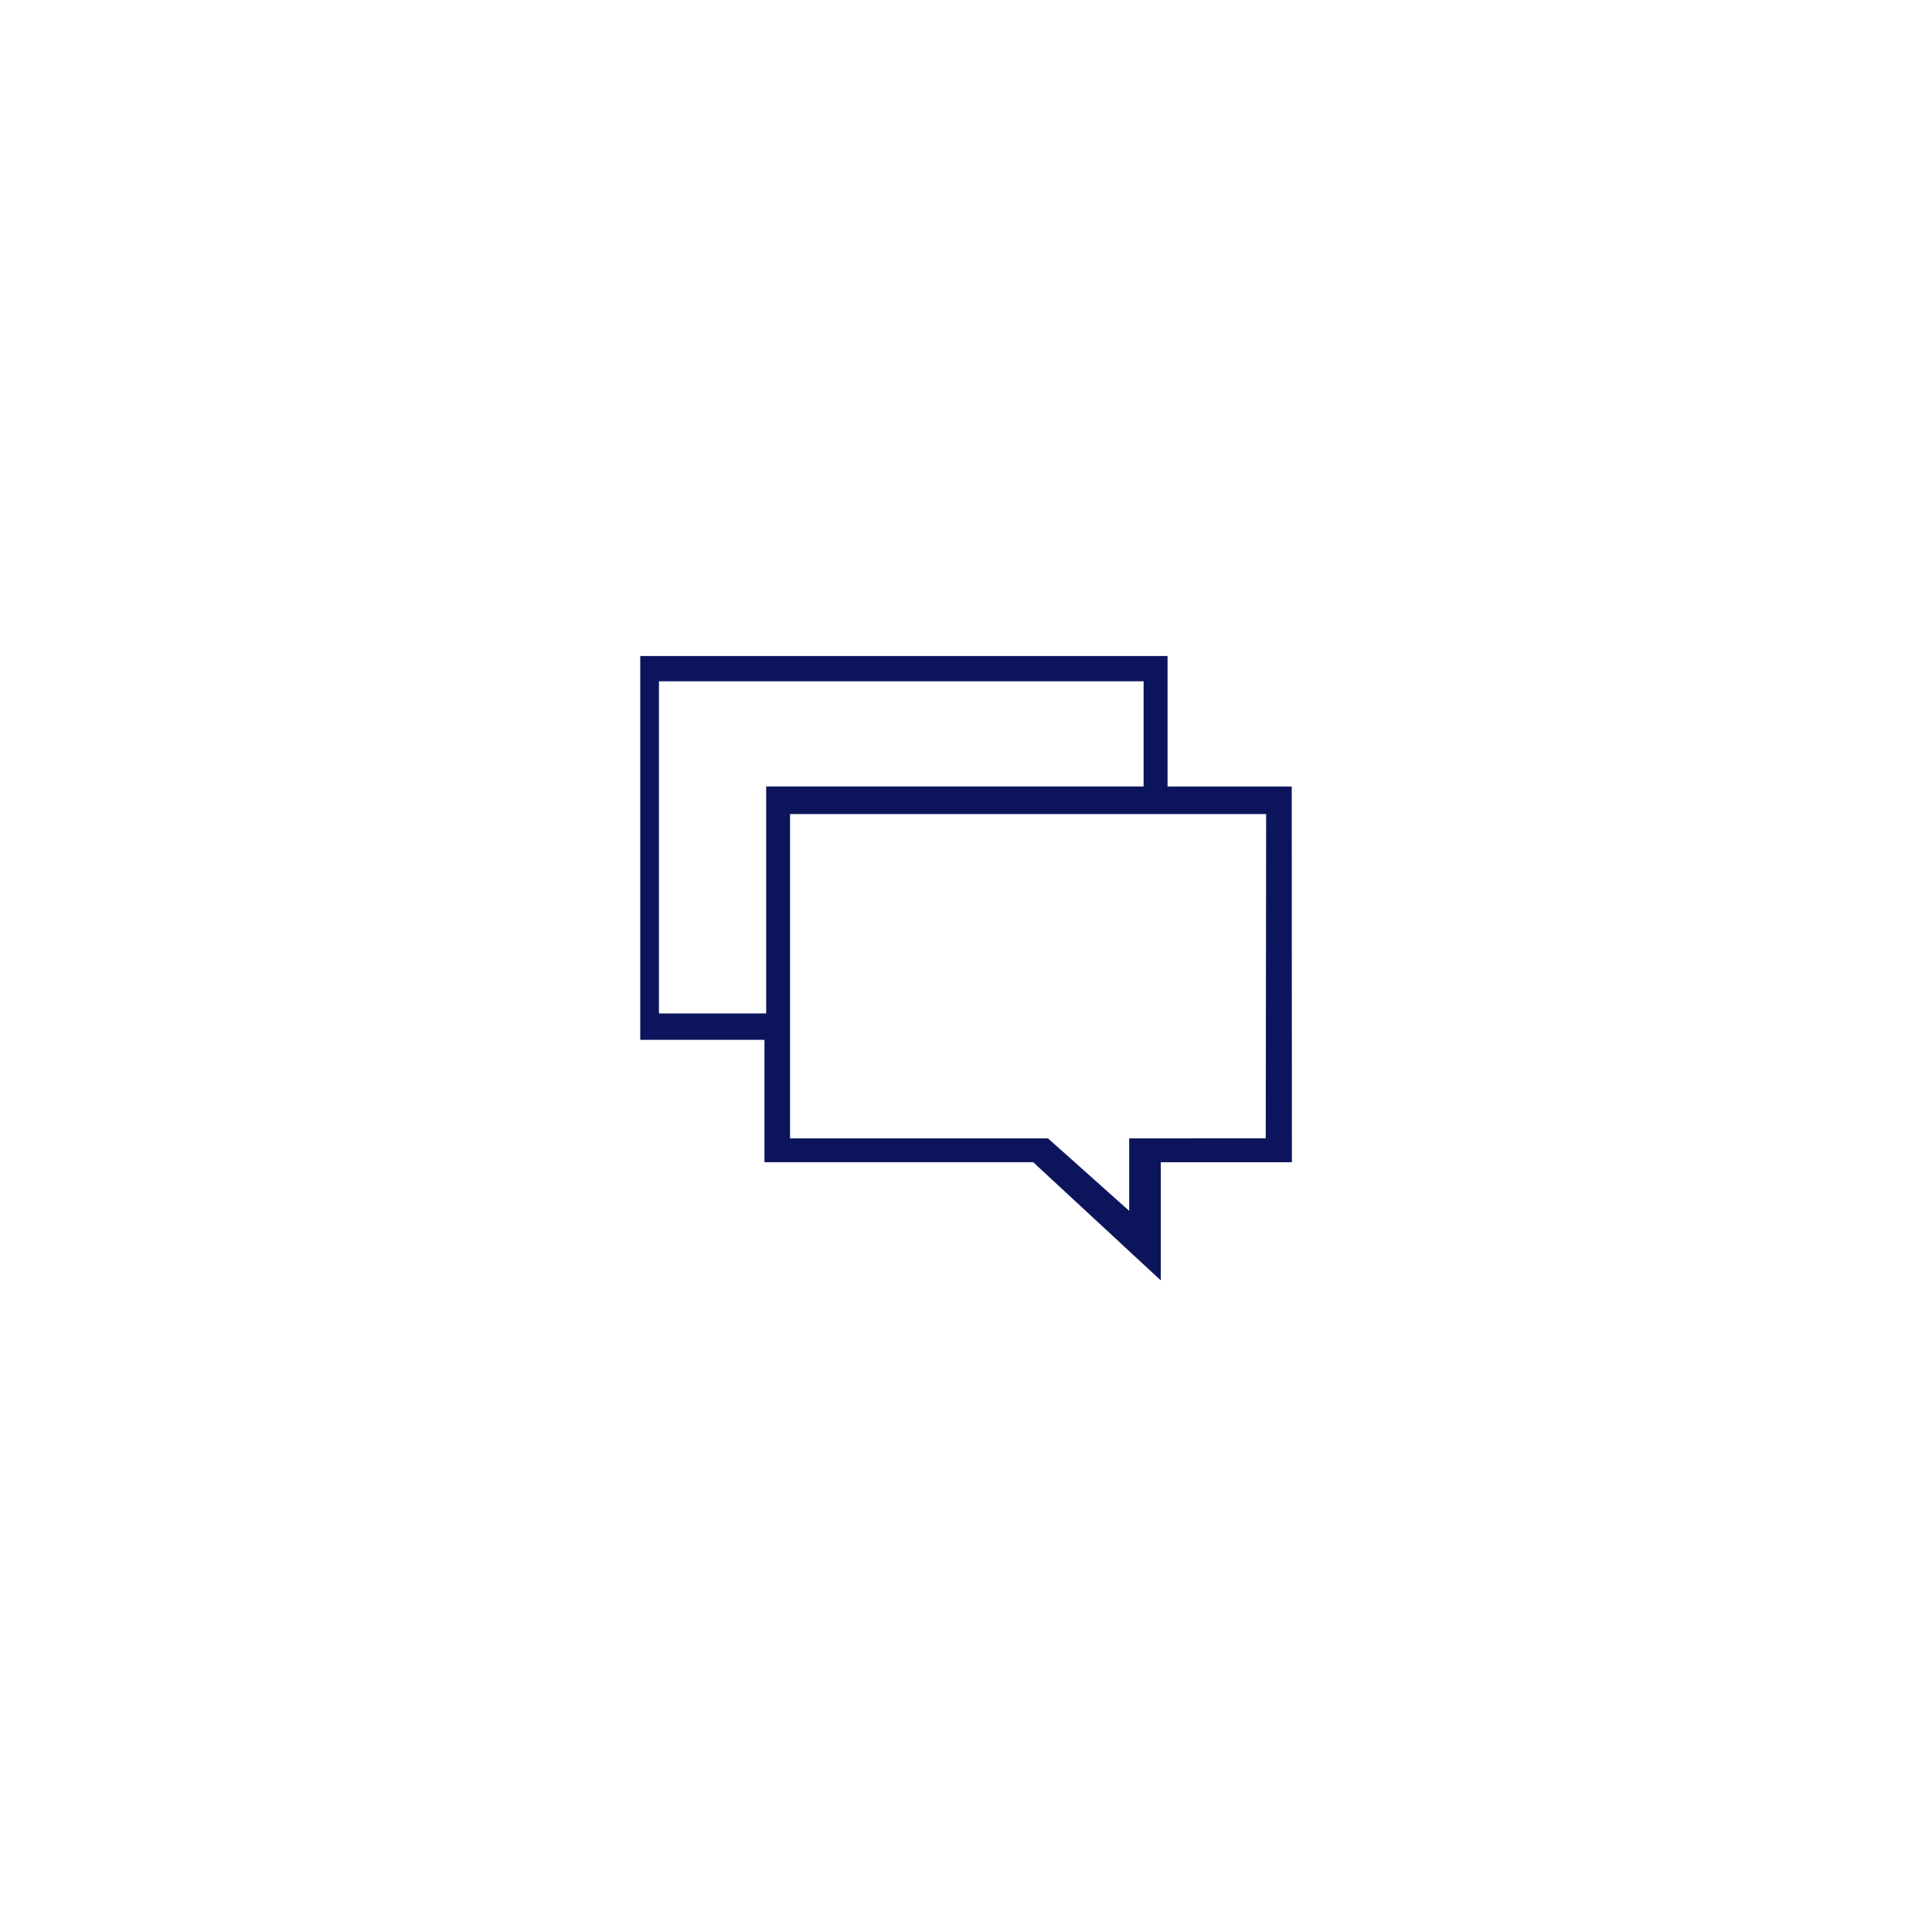<svg id="Capa_1" data-name="Capa 1" xmlns="http://www.w3.org/2000/svg" viewBox="0 0 280 280"><defs><style>.cls-1{fill:#0c155c;stroke:#0c155c;stroke-miterlimit:10;}</style></defs><title>iconos</title><path id="Shape" class="cls-1" d="M186.71,114.49h-18V95.57H93.29v54.63h18v17.73h38.64l17.8,16.49V167.94h19Zm-75.17,32.89H95V98.24h71.24v16.24H111.54Zm72.4,18.1H164.15V176.6l-12.46-11.12H114v-48h70Z"/></svg>
